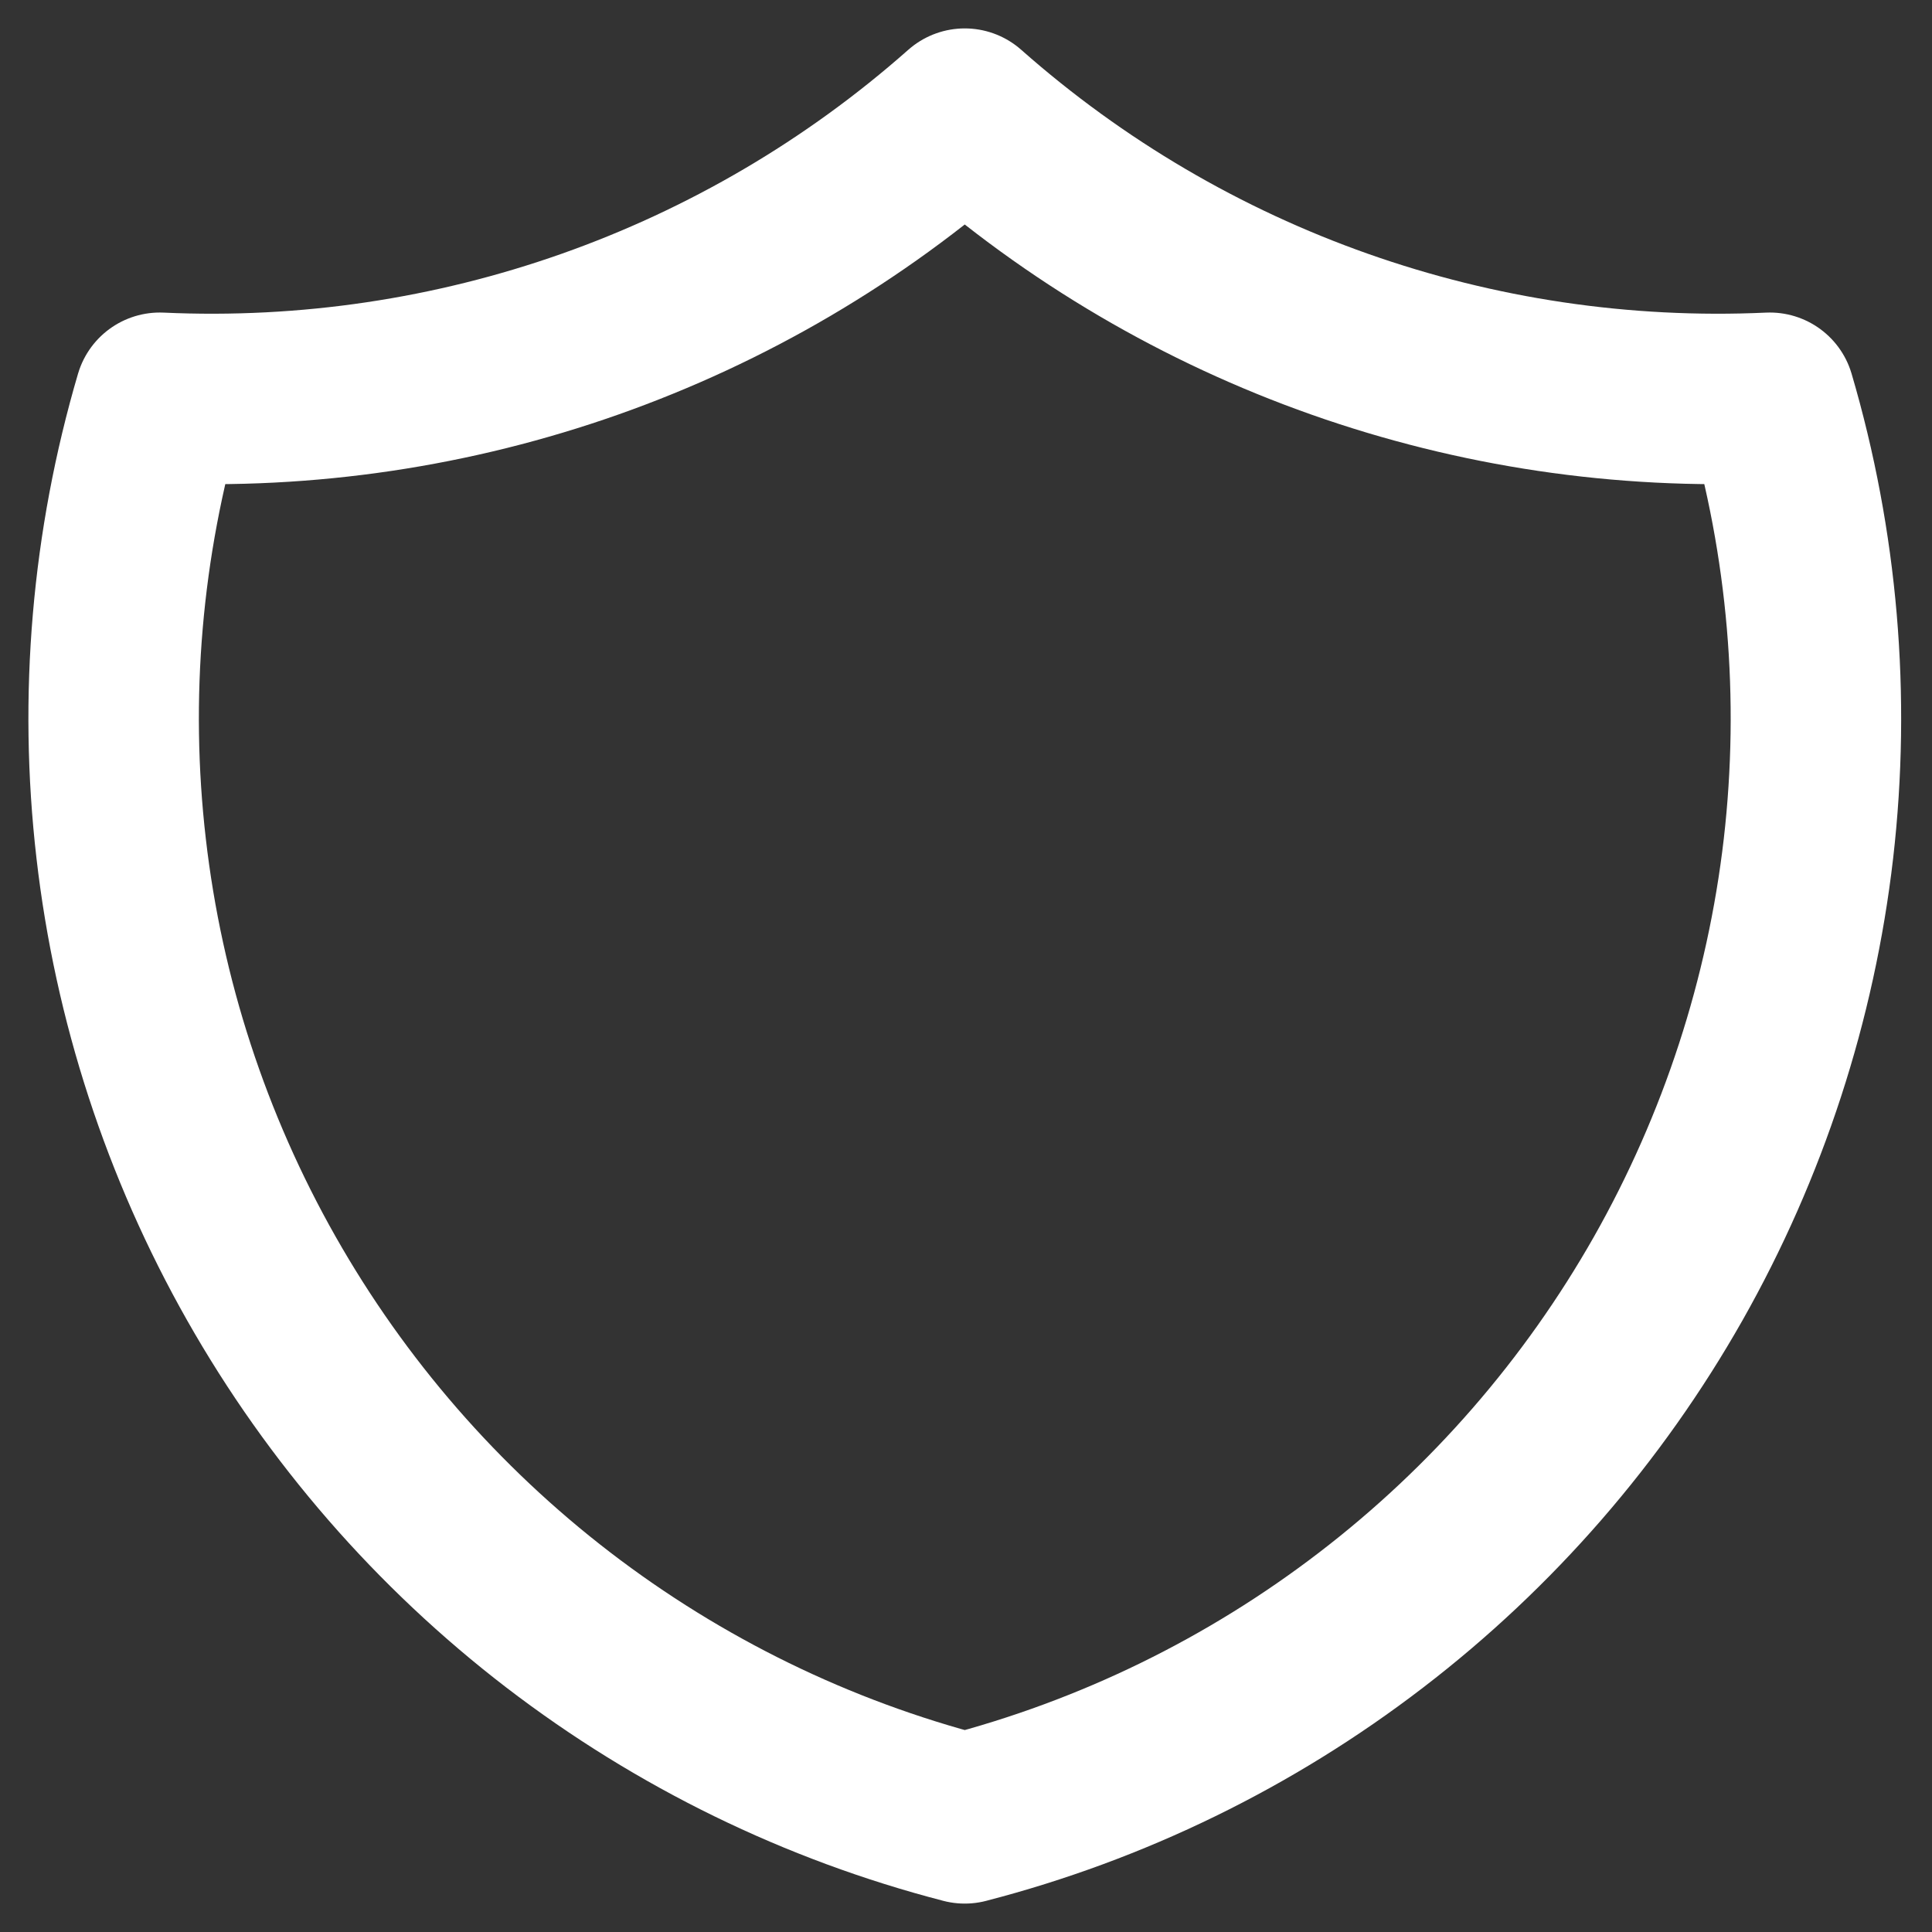 <?xml version="1.0" encoding="utf-8"?>
<svg xmlns="http://www.w3.org/2000/svg" fill="none" height="100%" overflow="visible" preserveAspectRatio="none" style="display: block;" viewBox="0 0 17 17" width="100%">
<rect x="0" y="0" width="17" height="17" fill="#333333" stroke="none"/>
<path d="M8.489 1C10.436 2.722 12.976 3.619 15.573 3.5C15.951 4.786 16.066 6.135 15.913 7.466C15.759 8.797 15.339 10.084 14.679 11.25C14.018 12.416 13.13 13.438 12.066 14.254C11.003 15.07 9.787 15.664 8.489 16C7.192 15.664 5.976 15.07 4.912 14.254C3.849 13.438 2.961 12.416 2.3 11.25C1.639 10.084 1.219 8.797 1.066 7.466C0.912 6.135 1.028 4.786 1.406 3.5C4.002 3.619 6.543 2.722 8.489 1Z" id="Vector" stroke="white" stroke-linecap="round" stroke-linejoin="round" stroke-width="1.5"/>
</svg>